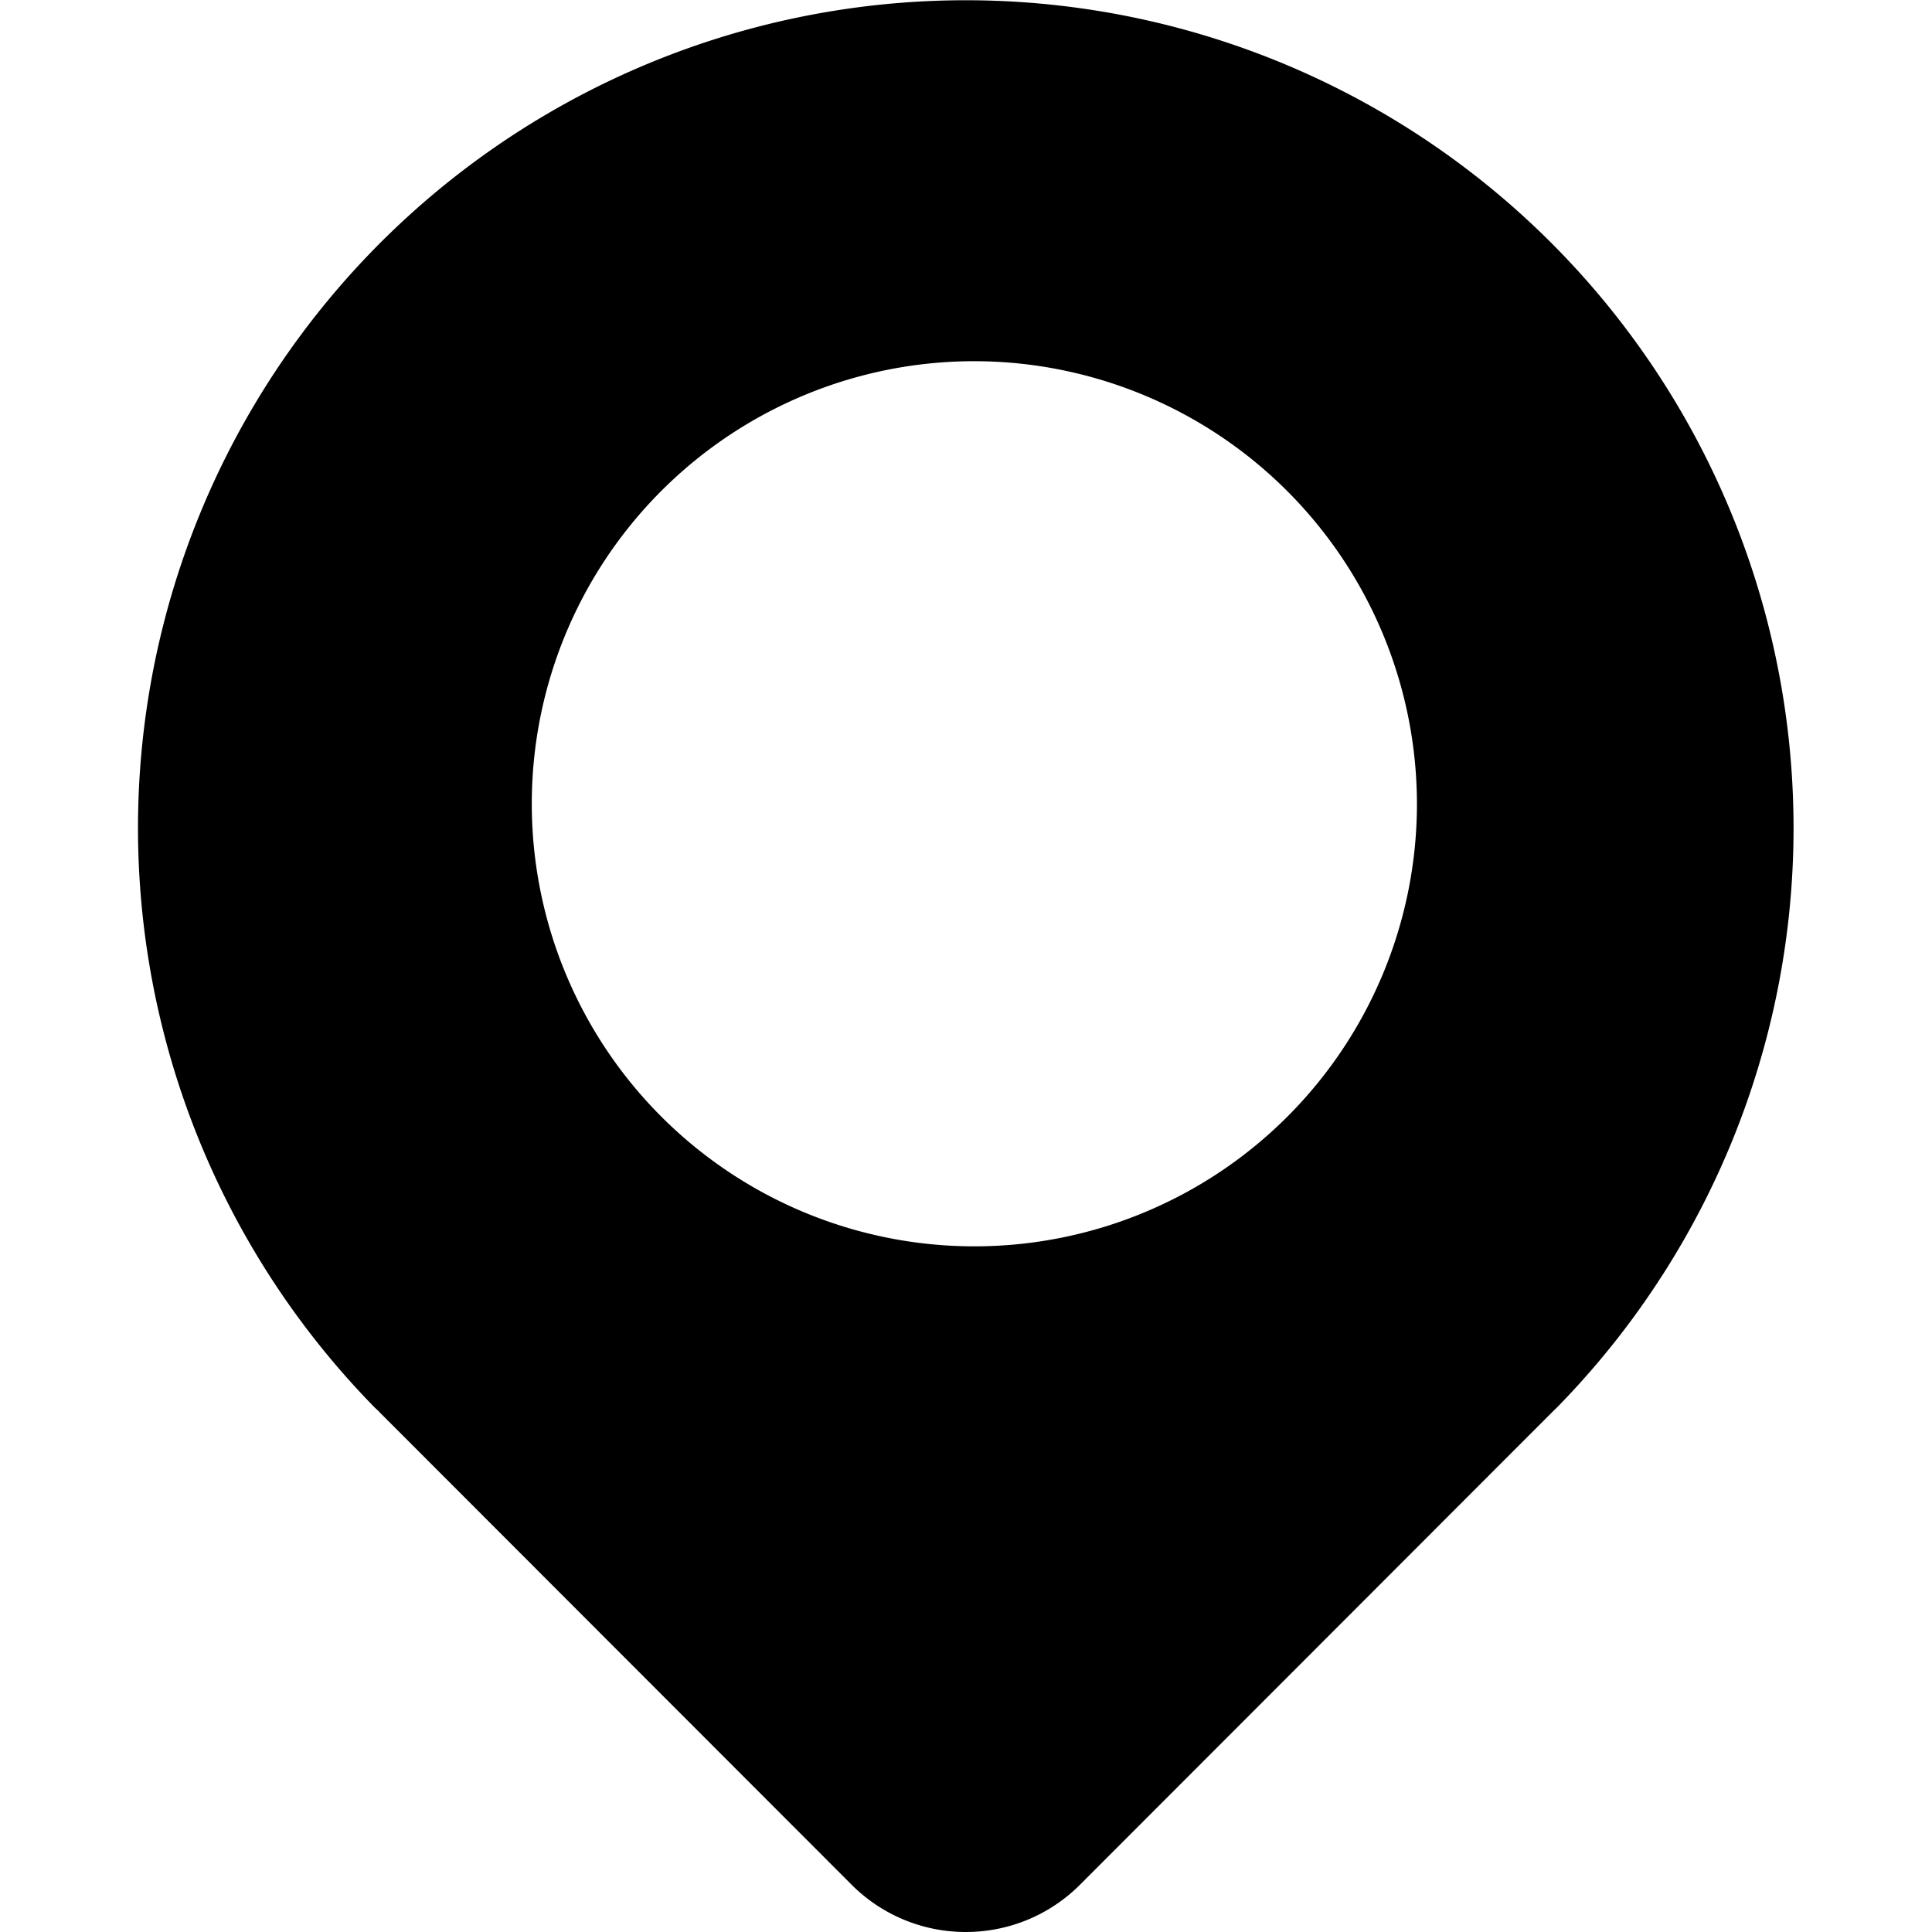 <svg t="1733744982796" class="icon" viewBox="0 0 1024 1024" version="1.1" xmlns="http://www.w3.org/2000/svg" p-id="13267" width="32" height="32"><path d="M512.045 1024a85.406 85.406 0 0 1-60.764-25.154L203.18 750.525l-1.682-1.682-0.877-0.951-1.901-1.755a438.729 438.729 0 1 1 717.396-477.776 438.729 438.729 0 0 1-91.036 477.776l-1.828 1.755-1.901 1.901-0.731 0.731-247.882 248.101A85.406 85.406 0 0 1 512.045 1024z m4.387-832.562a234.574 234.574 0 1 0 234.574 234.574A234.866 234.866 0 0 0 516.432 191.438z" fill="#" p-id="13268"></path></svg>